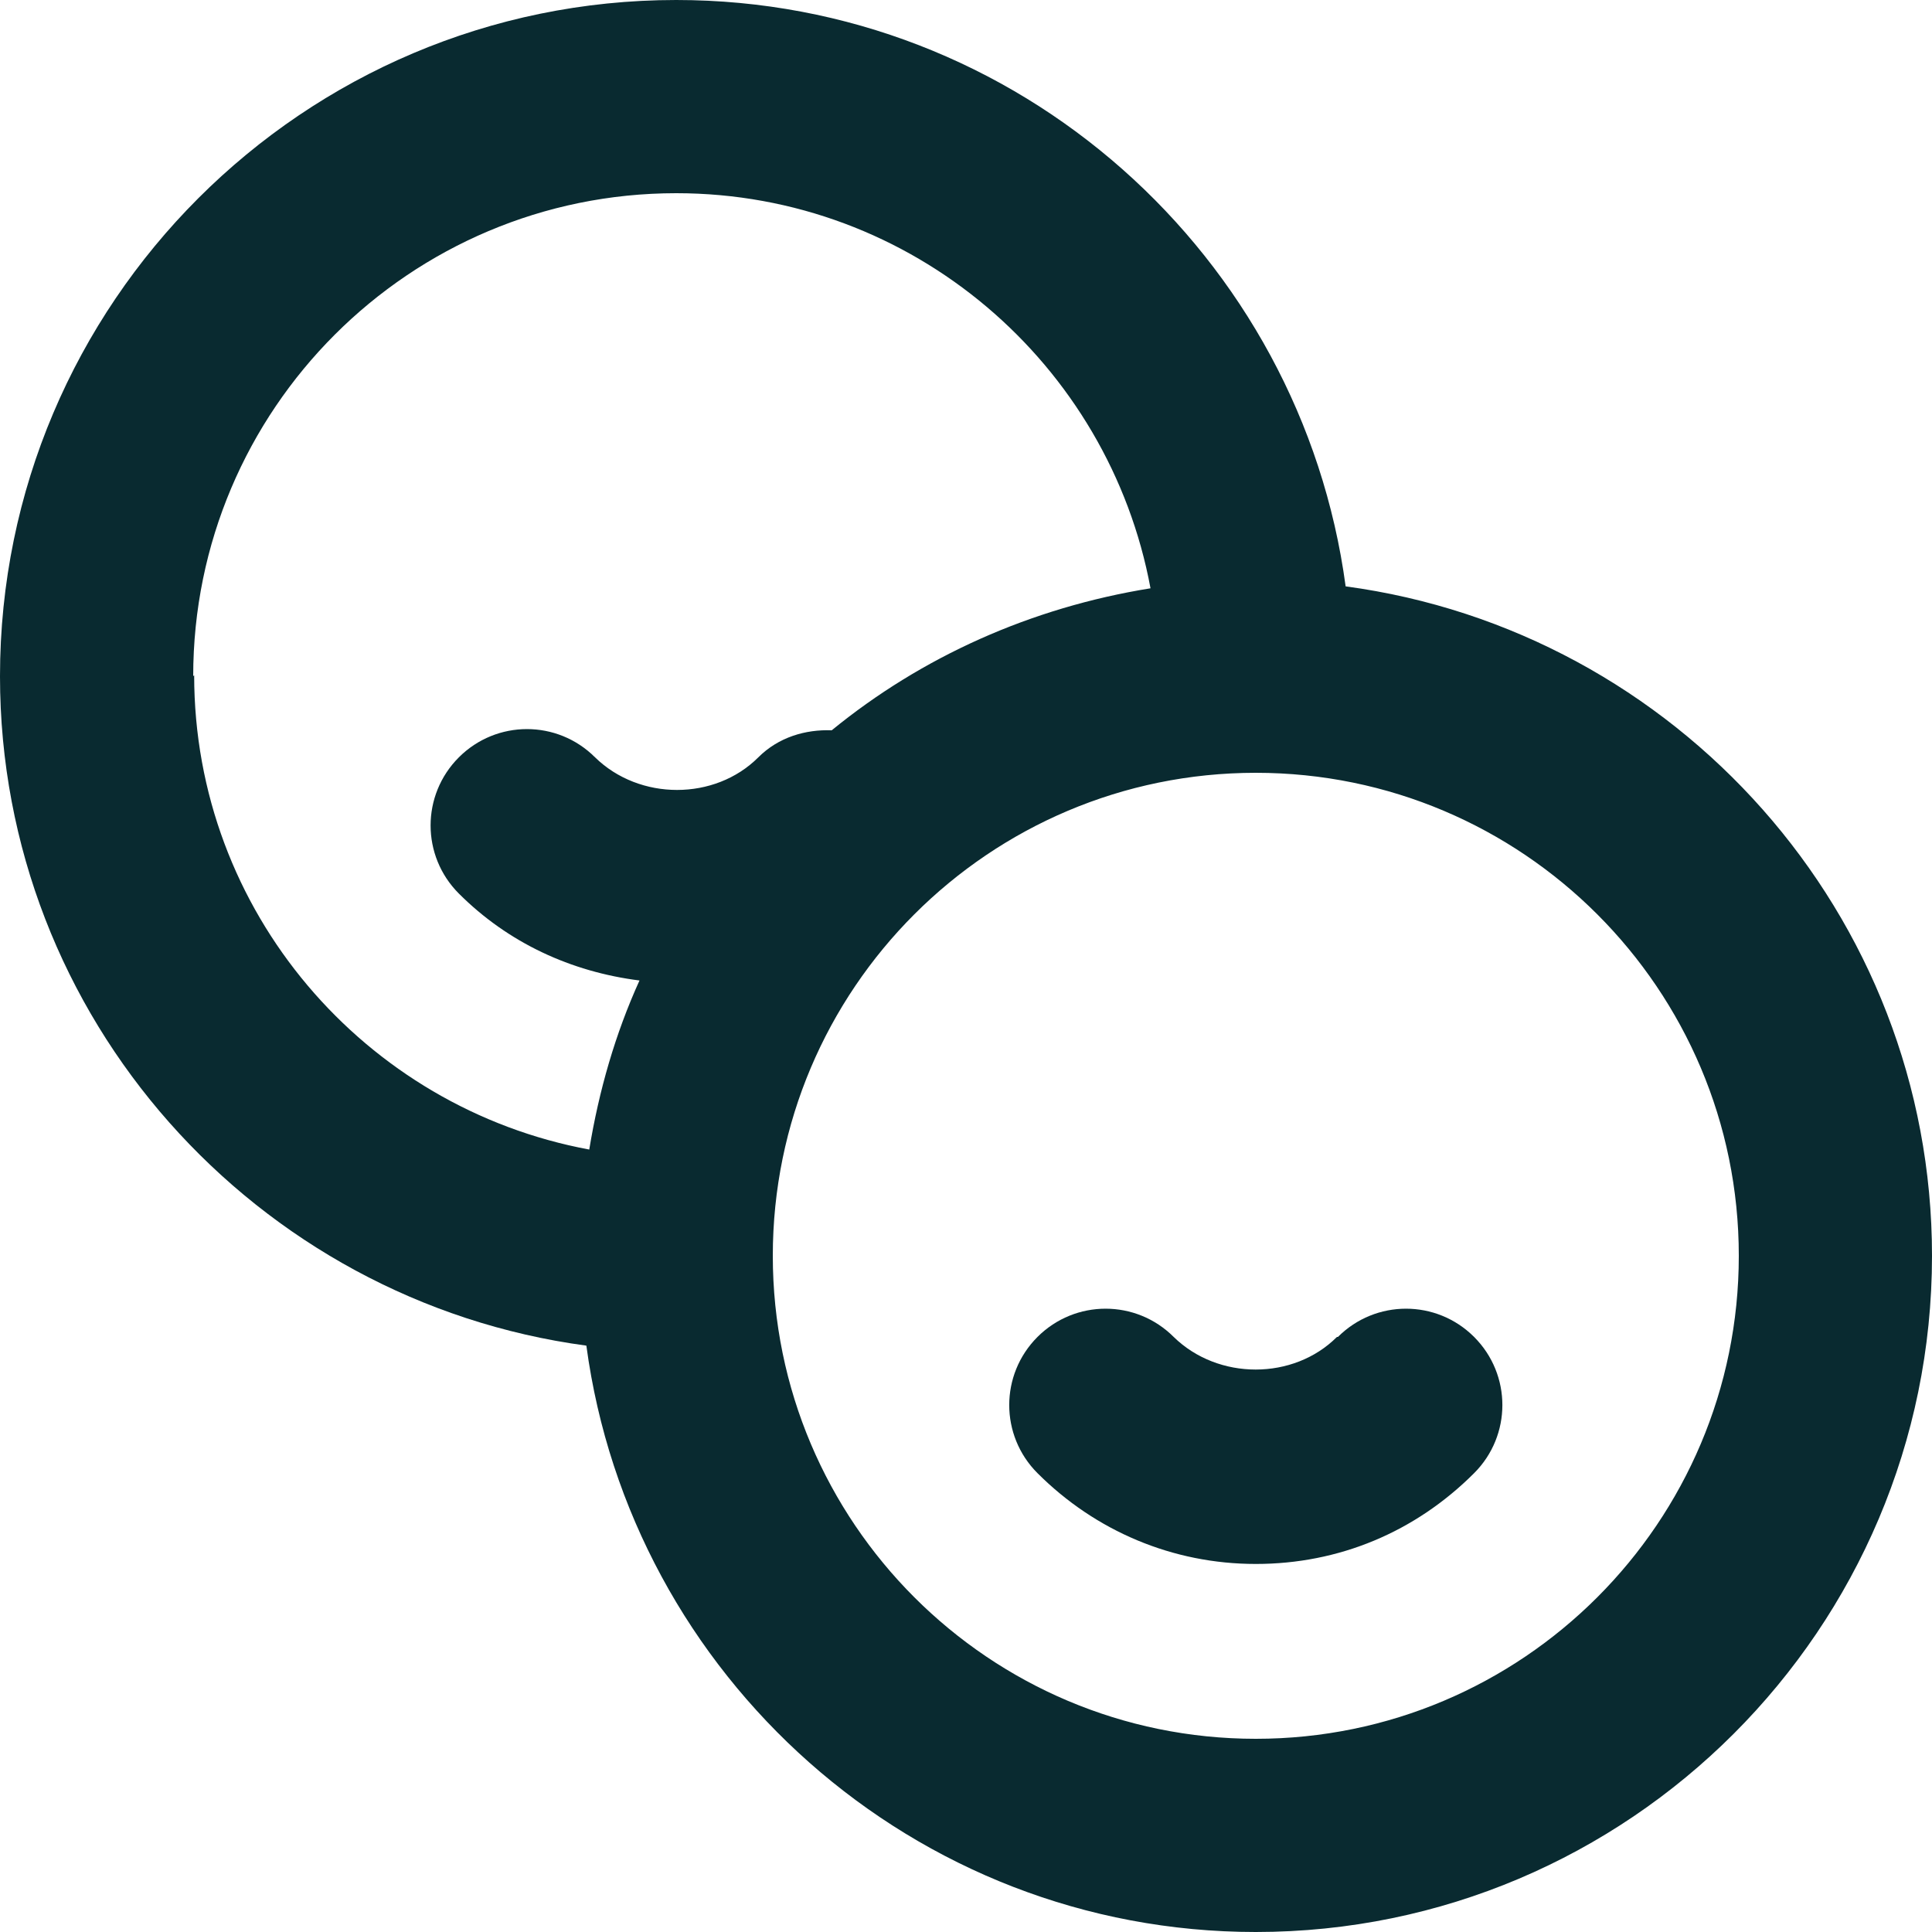 <?xml version="1.0" encoding="UTF-8"?>
<svg xmlns="http://www.w3.org/2000/svg" id="uuid-edf70306-f84f-4fd4-8e35-6f89b3d63dee" data-name="Layer 2" viewBox="0 0 20 20">
  <g id="uuid-eb2cbf97-939c-413a-bbff-7dcb11dc1815" data-name="Layer 1">
    <g>
      <path d="M13.93,6.07c-.46-3.42-3.39-6.07-6.93-6.07C3.14,0,0,3.14,0,7c0,3.54,2.65,6.47,6.07,6.93.46,3.42,3.39,6.07,6.93,6.07,3.86,0,7-3.14,7-7,0-3.54-2.65-6.47-6.07-6.93ZM2,7c0-2.76,2.24-5,5-5,2.45,0,4.48,1.77,4.91,4.09-1.24.2-2.37.71-3.3,1.47-.27-.01-.55.07-.76.28-.45.45-1.23.45-1.69,0-.39-.39-1.02-.39-1.41,0s-.39,1.02,0,1.41c.51.51,1.16.81,1.87.9-.25.55-.42,1.14-.52,1.75-2.32-.43-4.09-2.46-4.09-4.91ZM13,18c-2.76,0-5-2.24-5-5s2.24-5,5-5,5,2.24,5,5-2.24,5-5,5Z" fill="#092a30"></path>
      <path d="M13.84,13.84c-.45.45-1.23.45-1.69,0-.39-.39-1.02-.39-1.41,0s-.39,1.02,0,1.41c.6.6,1.4.94,2.26.94s1.65-.33,2.26-.94c.39-.39.39-1.02,0-1.41s-1.02-.39-1.41,0Z" fill="#092a30"></path>
    </g>
  </g>
</svg>
